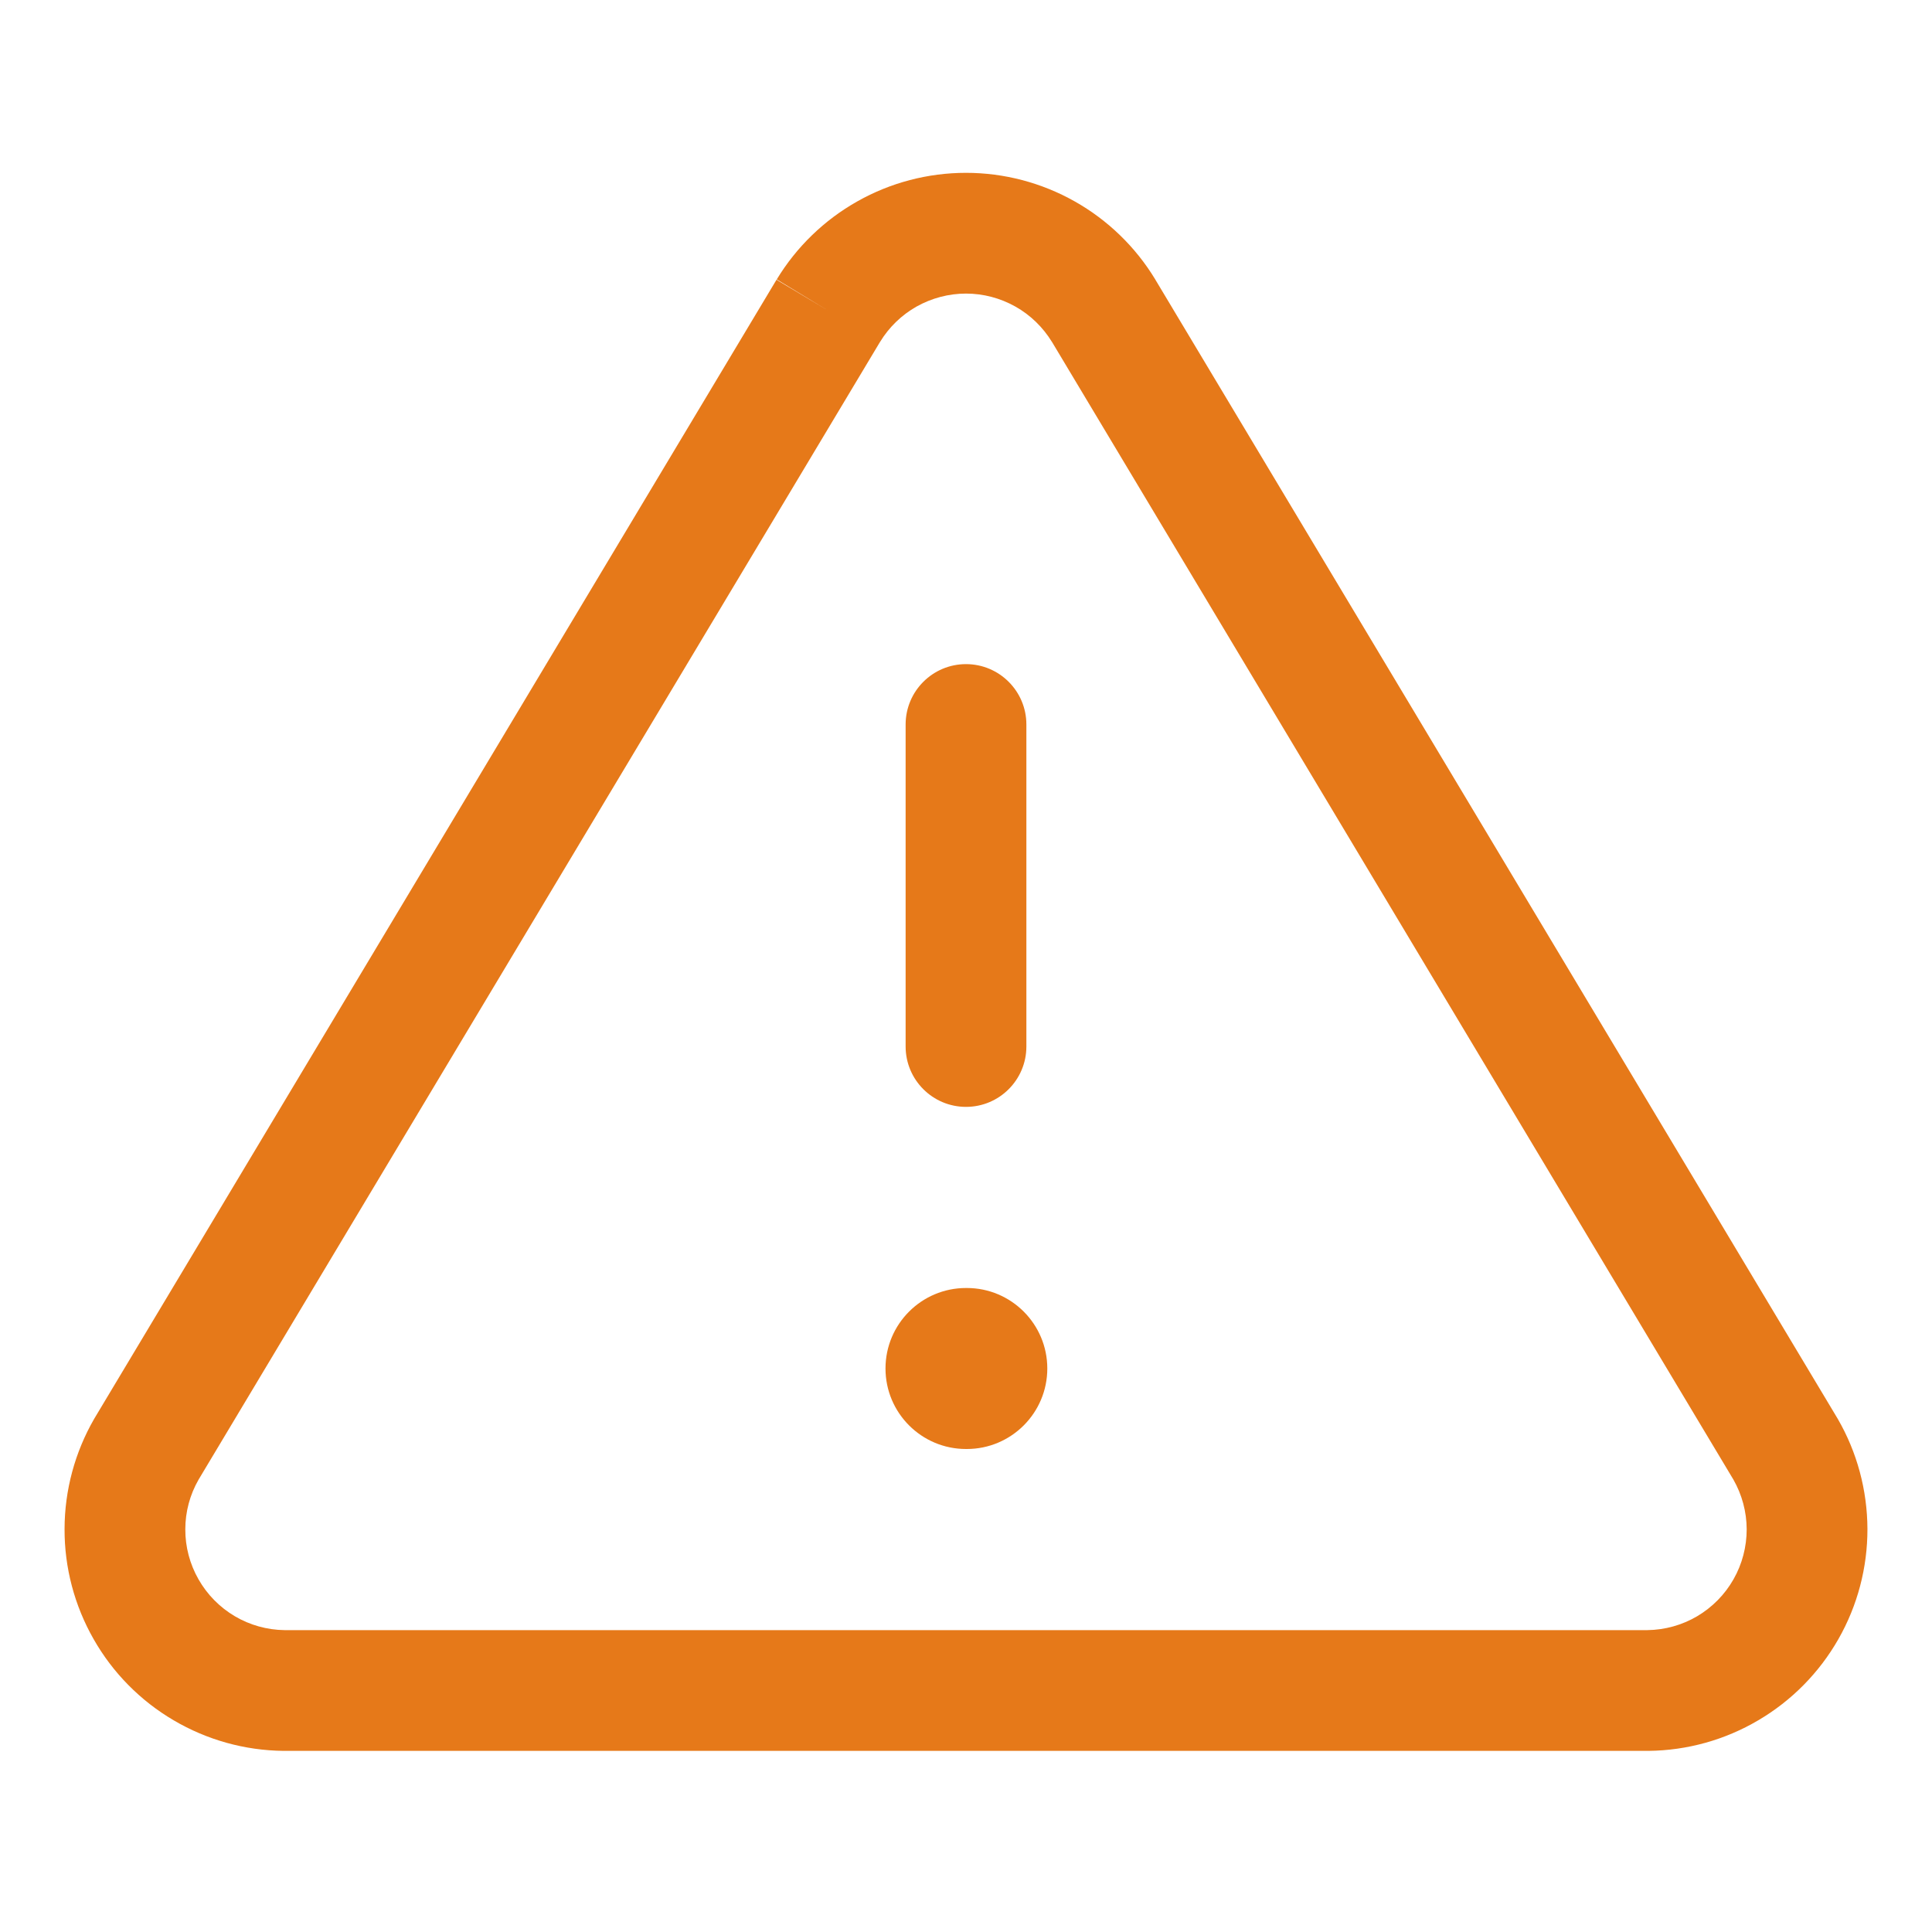 <svg width="24" height="24" viewBox="0 0 24 24" fill="none" xmlns="http://www.w3.org/2000/svg">
<path fill-rule="evenodd" clip-rule="evenodd" d="M10.651 2.501C11.062 2.269 11.527 2.147 12 2.147C12.472 2.147 12.937 2.269 13.349 2.501C13.761 2.733 14.106 3.067 14.351 3.471L14.353 3.475L22.829 17.625C23.07 18.041 23.196 18.512 23.198 18.993C23.199 19.473 23.075 19.945 22.837 20.362C22.599 20.779 22.256 21.127 21.842 21.37C21.429 21.614 20.958 21.745 20.478 21.75L20.47 21.75L3.522 21.75C3.041 21.745 2.571 21.614 2.157 21.37C1.743 21.127 1.4 20.779 1.163 20.362C0.925 19.945 0.8 19.473 0.802 18.993C0.803 18.512 0.93 18.041 1.17 17.625L1.176 17.615L9.646 3.475L10.29 3.86L9.649 3.471C9.894 3.067 10.239 2.733 10.651 2.501ZM10.932 4.248C10.932 4.248 10.931 4.249 10.931 4.249L2.467 18.38C2.359 18.568 2.302 18.78 2.302 18.997C2.301 19.215 2.358 19.43 2.466 19.619C2.574 19.809 2.73 19.967 2.918 20.078C3.105 20.188 3.317 20.247 3.534 20.25H20.465C20.682 20.247 20.895 20.188 21.082 20.078C21.27 19.967 21.426 19.809 21.534 19.619C21.642 19.43 21.698 19.215 21.698 18.997C21.697 18.78 21.64 18.568 21.533 18.38L13.069 4.249C13.068 4.249 13.068 4.248 13.068 4.248C12.956 4.065 12.8 3.913 12.613 3.808C12.426 3.703 12.215 3.647 12 3.647C11.785 3.647 11.574 3.703 11.386 3.808C11.2 3.913 11.043 4.065 10.932 4.248Z" fill="#E67919"/>
<path fill-rule="evenodd" clip-rule="evenodd" d="M12 8.25C12.414 8.25 12.75 8.586 12.75 9V13C12.75 13.414 12.414 13.75 12 13.75C11.586 13.75 11.25 13.414 11.25 13V9C11.25 8.586 11.586 8.25 12 8.25Z" fill="#E67919"/>
<path fill-rule="evenodd" clip-rule="evenodd" d="M11 17C11 16.448 11.448 16 12 16H12.01C12.562 16 13.01 16.448 13.01 17C13.01 17.552 12.562 18 12.01 18H12C11.448 18 11 17.552 11 17Z" fill="#E67919"/>
</svg>
